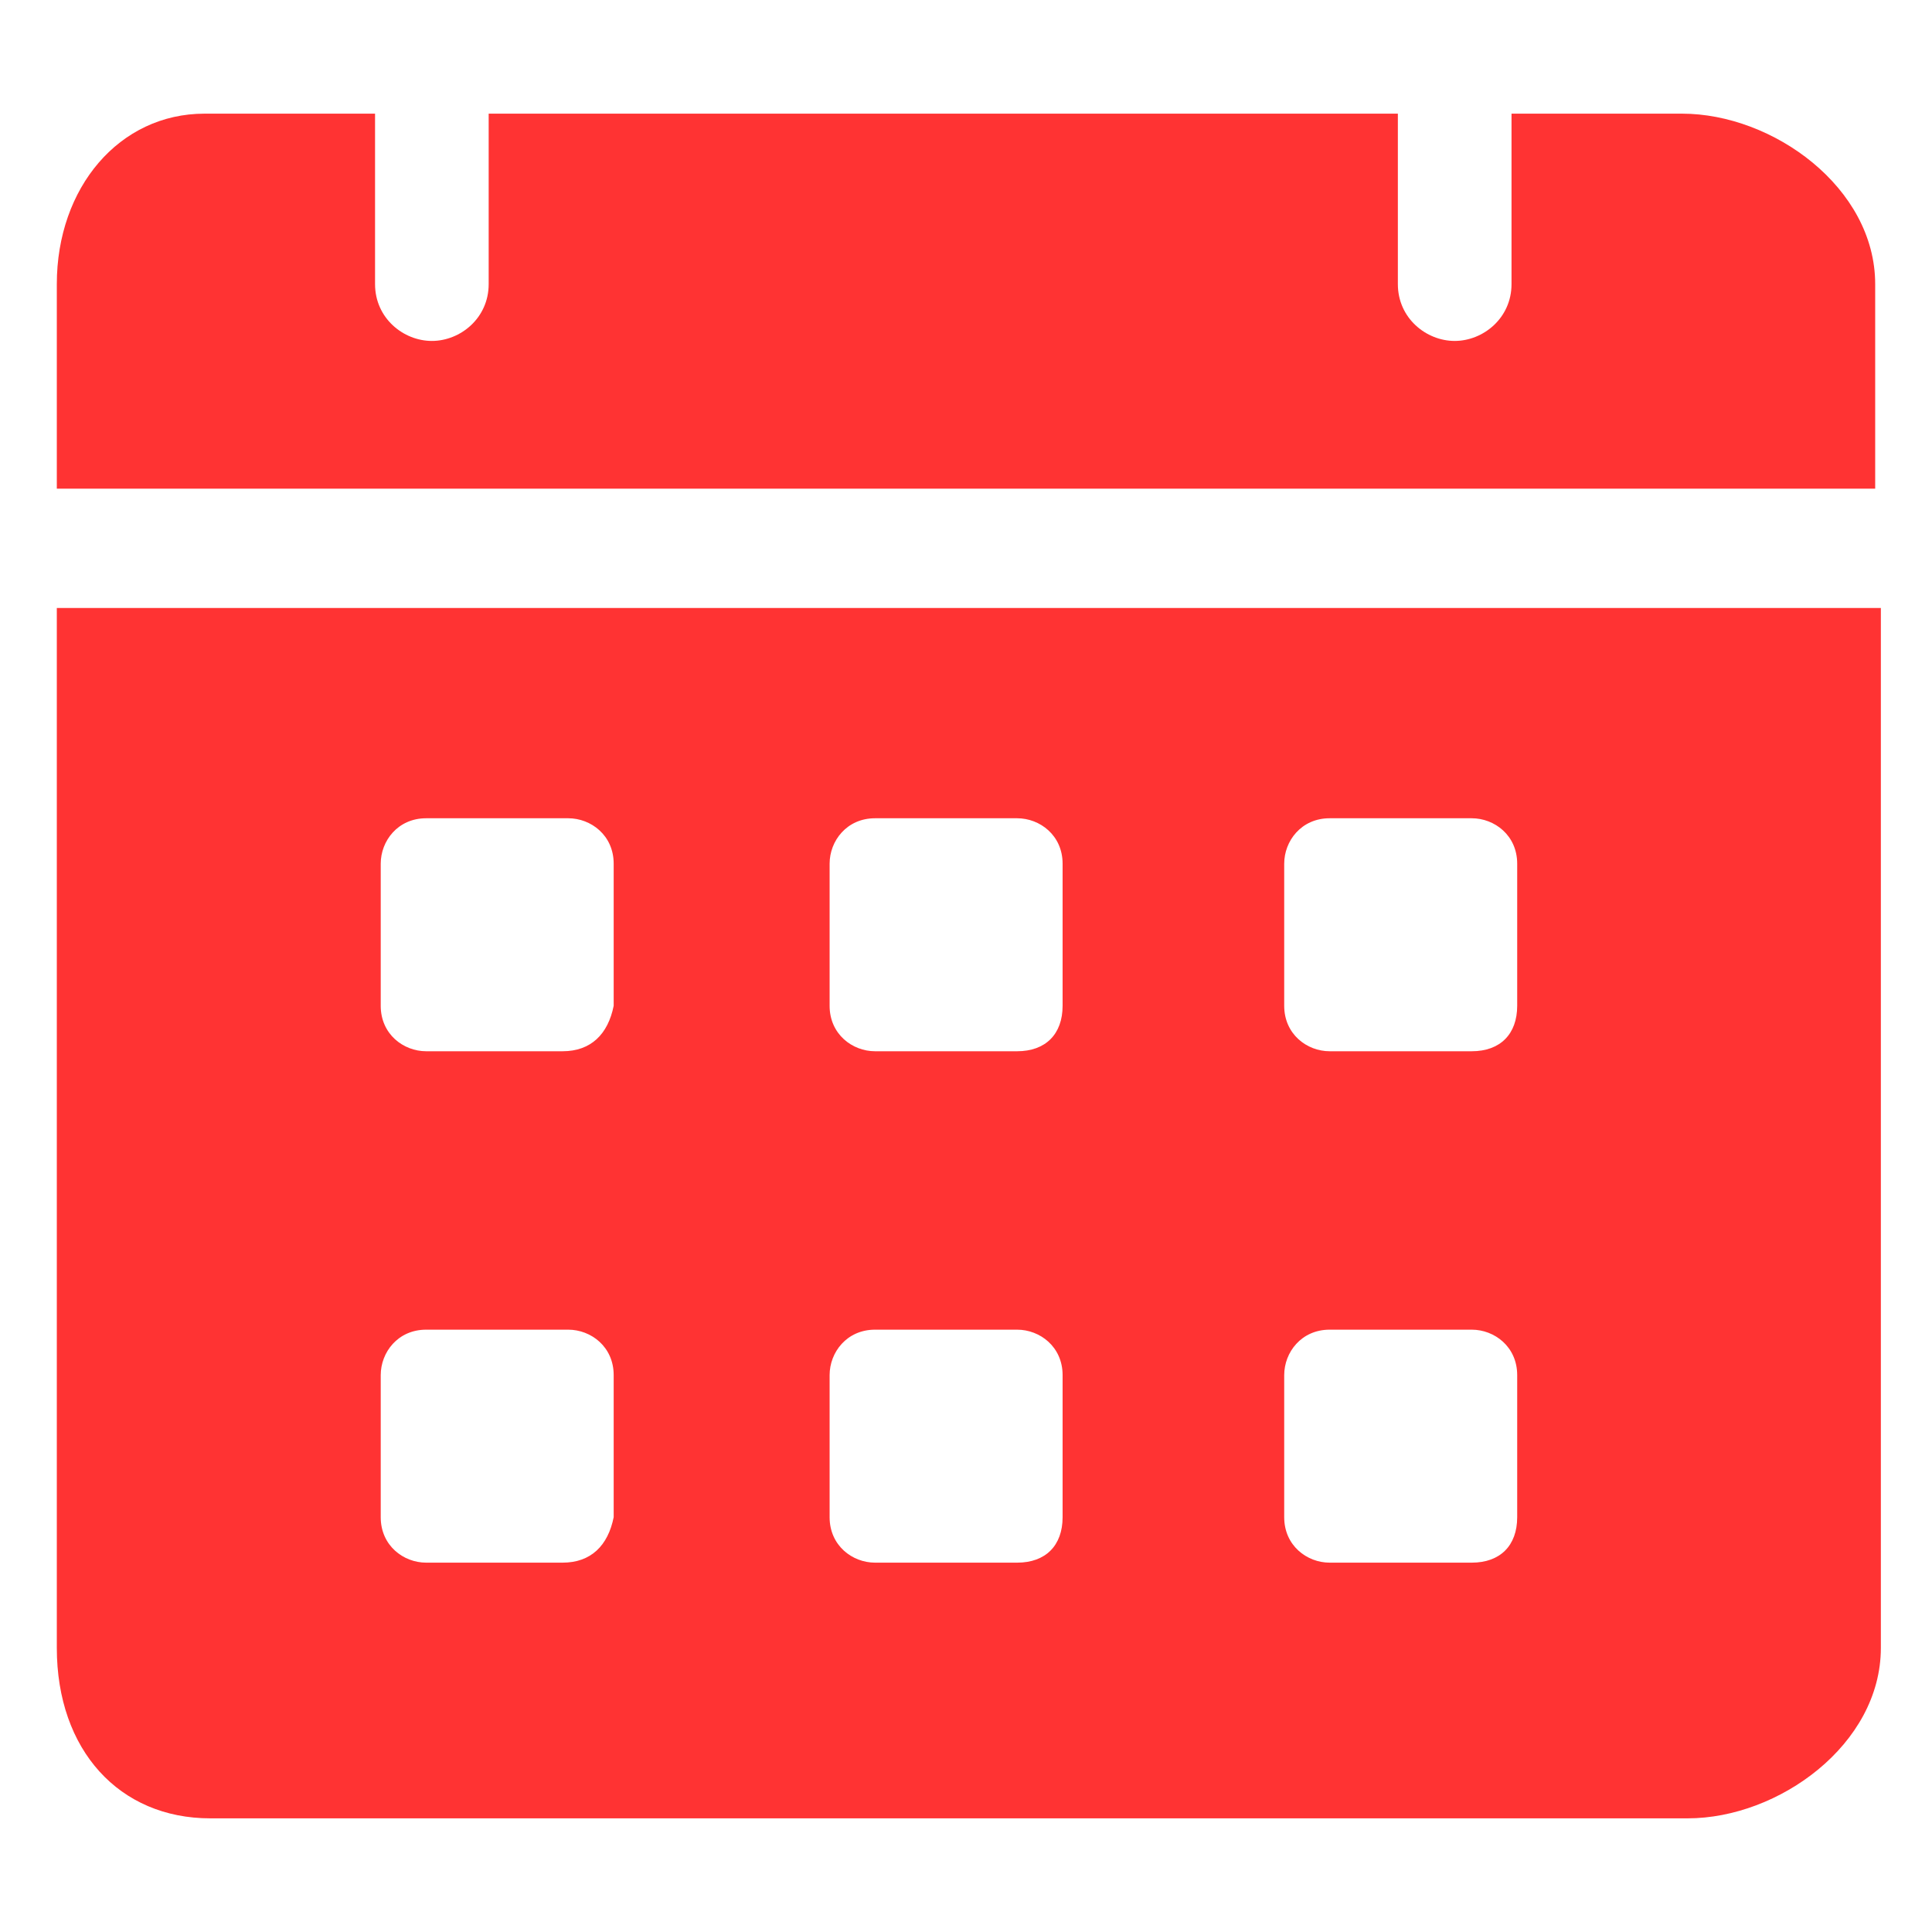 <?xml version="1.0" encoding="UTF-8"?> <svg xmlns="http://www.w3.org/2000/svg" width="64" height="64" viewBox="0 0 64 64" fill="none"><path d="M55.718 3.765H50.071V9.412C50.071 10.541 49.129 11.294 48.188 11.294C47.247 11.294 46.306 10.541 46.306 9.412V3.765H16.188V9.412C16.188 10.541 15.247 11.294 14.306 11.294C13.365 11.294 12.424 10.541 12.424 9.412V3.765H6.776C3.953 3.765 1.882 6.212 1.882 9.412V16.188H62.118V9.412C62.118 6.212 58.729 3.765 55.718 3.765ZM1.882 20.141V54.588C1.882 57.976 3.953 60.235 6.965 60.235H55.906C58.918 60.235 62.306 57.788 62.306 54.588V20.141H1.882ZM18.635 51.765H14.118C13.365 51.765 12.612 51.2 12.612 50.259V45.553C12.612 44.8 13.176 44.047 14.118 44.047H18.823C19.576 44.047 20.329 44.612 20.329 45.553V50.259C20.141 51.2 19.576 51.765 18.635 51.765ZM18.635 34.824H14.118C13.365 34.824 12.612 34.259 12.612 33.318V28.612C12.612 27.859 13.176 27.106 14.118 27.106H18.823C19.576 27.106 20.329 27.671 20.329 28.612V33.318C20.141 34.259 19.576 34.824 18.635 34.824ZM33.694 51.765H28.988C28.235 51.765 27.482 51.2 27.482 50.259V45.553C27.482 44.8 28.047 44.047 28.988 44.047H33.694C34.447 44.047 35.2 44.612 35.2 45.553V50.259C35.2 51.2 34.635 51.765 33.694 51.765ZM33.694 34.824H28.988C28.235 34.824 27.482 34.259 27.482 33.318V28.612C27.482 27.859 28.047 27.106 28.988 27.106H33.694C34.447 27.106 35.2 27.671 35.2 28.612V33.318C35.2 34.259 34.635 34.824 33.694 34.824ZM48.753 51.765H44.047C43.294 51.765 42.541 51.2 42.541 50.259V45.553C42.541 44.8 43.106 44.047 44.047 44.047H48.753C49.506 44.047 50.259 44.612 50.259 45.553V50.259C50.259 51.2 49.694 51.765 48.753 51.765ZM48.753 34.824H44.047C43.294 34.824 42.541 34.259 42.541 33.318V28.612C42.541 27.859 43.106 27.106 44.047 27.106H48.753C49.506 27.106 50.259 27.671 50.259 28.612V33.318C50.259 34.259 49.694 34.824 48.753 34.824Z" fill="#FF3333"></path></svg> 